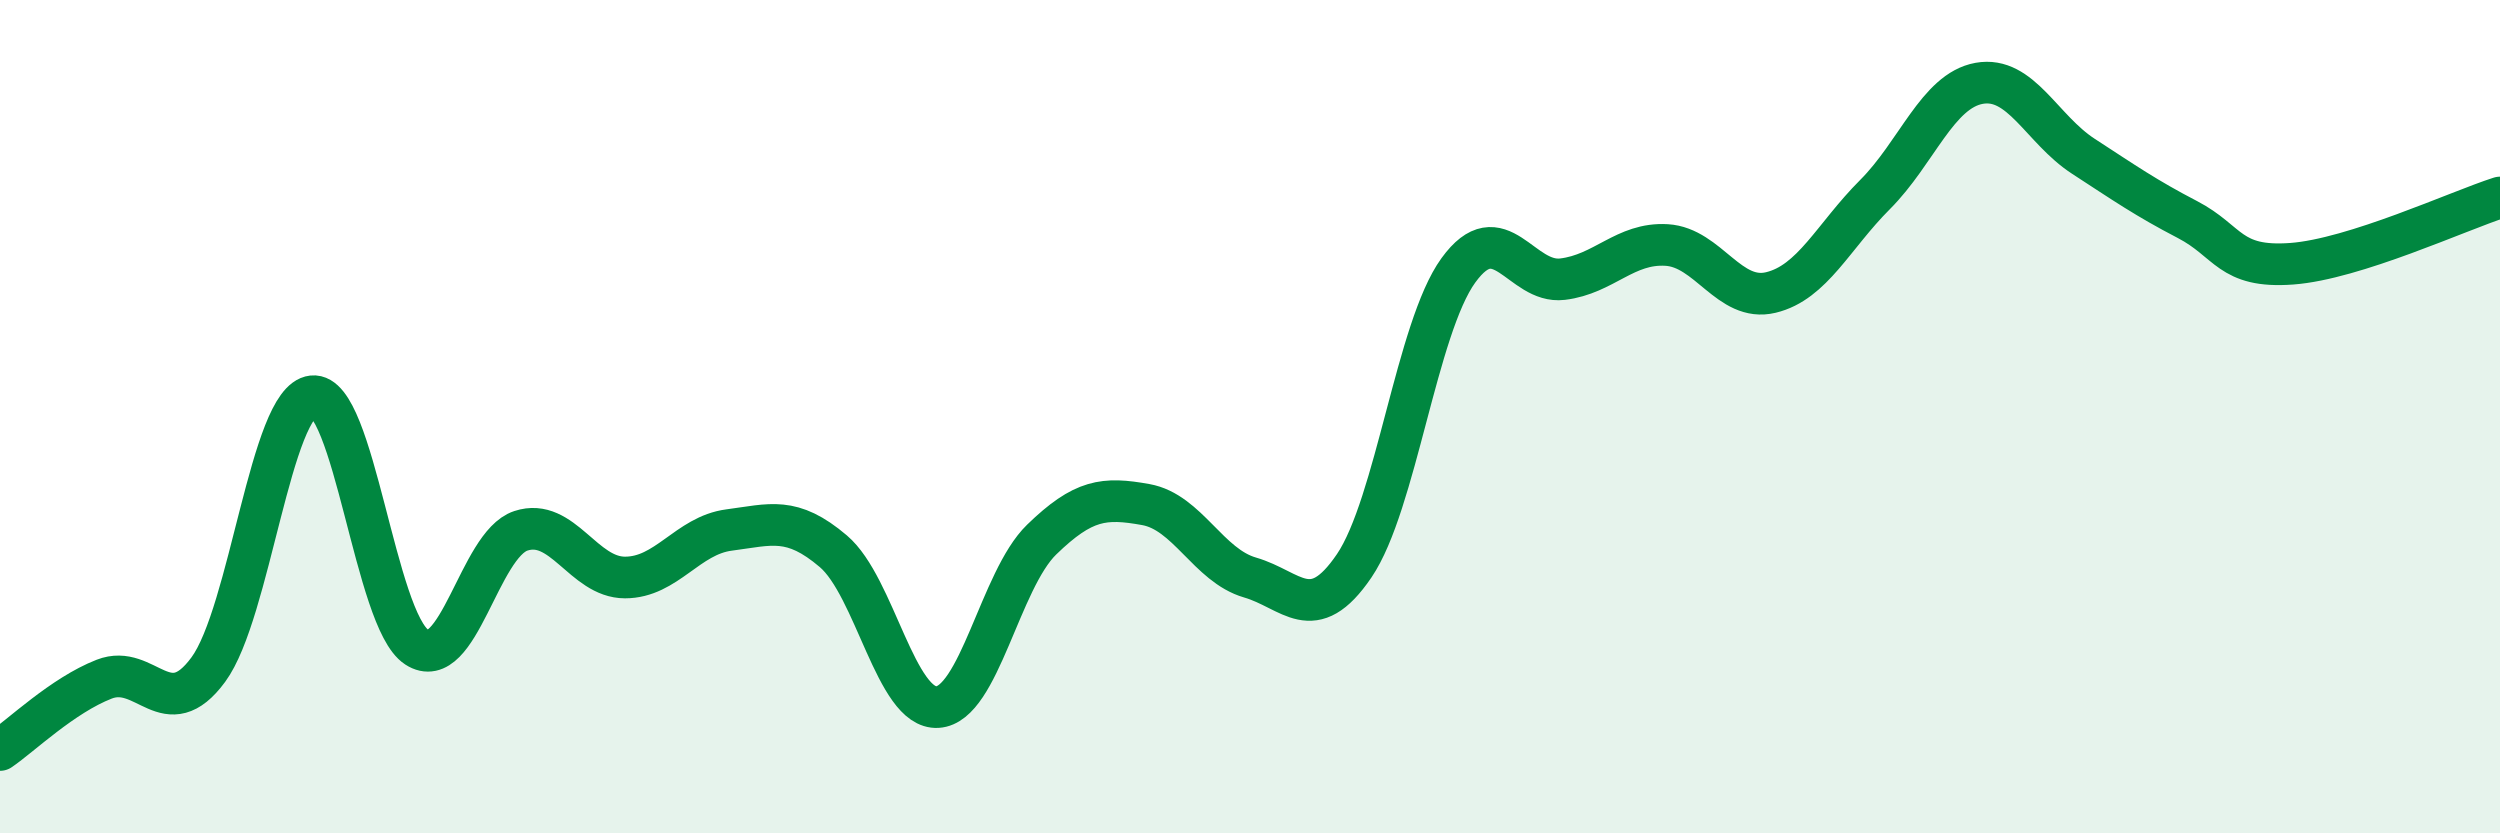 
    <svg width="60" height="20" viewBox="0 0 60 20" xmlns="http://www.w3.org/2000/svg">
      <path
        d="M 0,18 C 0.5,17.66 1.5,16.69 2.5,16.3 C 3.5,15.91 4,17.43 5,16.07 C 6,14.71 6.5,9.62 7.5,9.51 C 8.5,9.4 9,14.88 10,15.53 C 11,16.18 11.5,13.07 12.5,12.74 C 13.5,12.41 14,13.86 15,13.86 C 16,13.86 16.5,12.85 17.5,12.72 C 18.5,12.59 19,12.38 20,13.23 C 21,14.08 21.5,17.03 22.5,16.97 C 23.5,16.91 24,13.92 25,12.95 C 26,11.98 26.5,11.93 27.5,12.11 C 28.5,12.29 29,13.57 30,13.86 C 31,14.15 31.5,15.05 32.5,13.58 C 33.5,12.11 34,7.87 35,6.49 C 36,5.11 36.5,6.82 37.5,6.7 C 38.5,6.58 39,5.82 40,5.88 C 41,5.94 41.5,7.26 42.5,7.02 C 43.5,6.78 44,5.67 45,4.67 C 46,3.67 46.5,2.18 47.5,2 C 48.5,1.82 49,3.1 50,3.75 C 51,4.4 51.5,4.75 52.5,5.27 C 53.5,5.79 53.5,6.44 55,6.33 C 56.5,6.22 59,5.06 60,4.74L60 20L0 20Z"
        fill="#008740"
        opacity="0.1"
        stroke-linecap="round"
        stroke-linejoin="round"
      />
      <path
        d="M 0,18 C 0.5,17.66 1.5,16.69 2.5,16.3 C 3.5,15.91 4,17.43 5,16.07 C 6,14.71 6.5,9.62 7.5,9.51 C 8.5,9.4 9,14.88 10,15.53 C 11,16.18 11.5,13.07 12.5,12.74 C 13.5,12.41 14,13.86 15,13.86 C 16,13.86 16.5,12.85 17.5,12.72 C 18.5,12.59 19,12.38 20,13.23 C 21,14.08 21.5,17.03 22.5,16.97 C 23.5,16.91 24,13.92 25,12.95 C 26,11.98 26.5,11.93 27.5,12.11 C 28.5,12.29 29,13.57 30,13.86 C 31,14.15 31.5,15.05 32.5,13.58 C 33.5,12.11 34,7.87 35,6.49 C 36,5.11 36.5,6.82 37.5,6.7 C 38.5,6.58 39,5.82 40,5.88 C 41,5.94 41.5,7.26 42.5,7.02 C 43.5,6.78 44,5.67 45,4.67 C 46,3.67 46.5,2.18 47.5,2 C 48.5,1.82 49,3.1 50,3.75 C 51,4.4 51.5,4.75 52.5,5.27 C 53.5,5.79 53.5,6.44 55,6.33 C 56.5,6.22 59,5.06 60,4.74"
        stroke="#008740"
        stroke-width="1"
        fill="none"
        stroke-linecap="round"
        stroke-linejoin="round"
      />
    </svg>
  